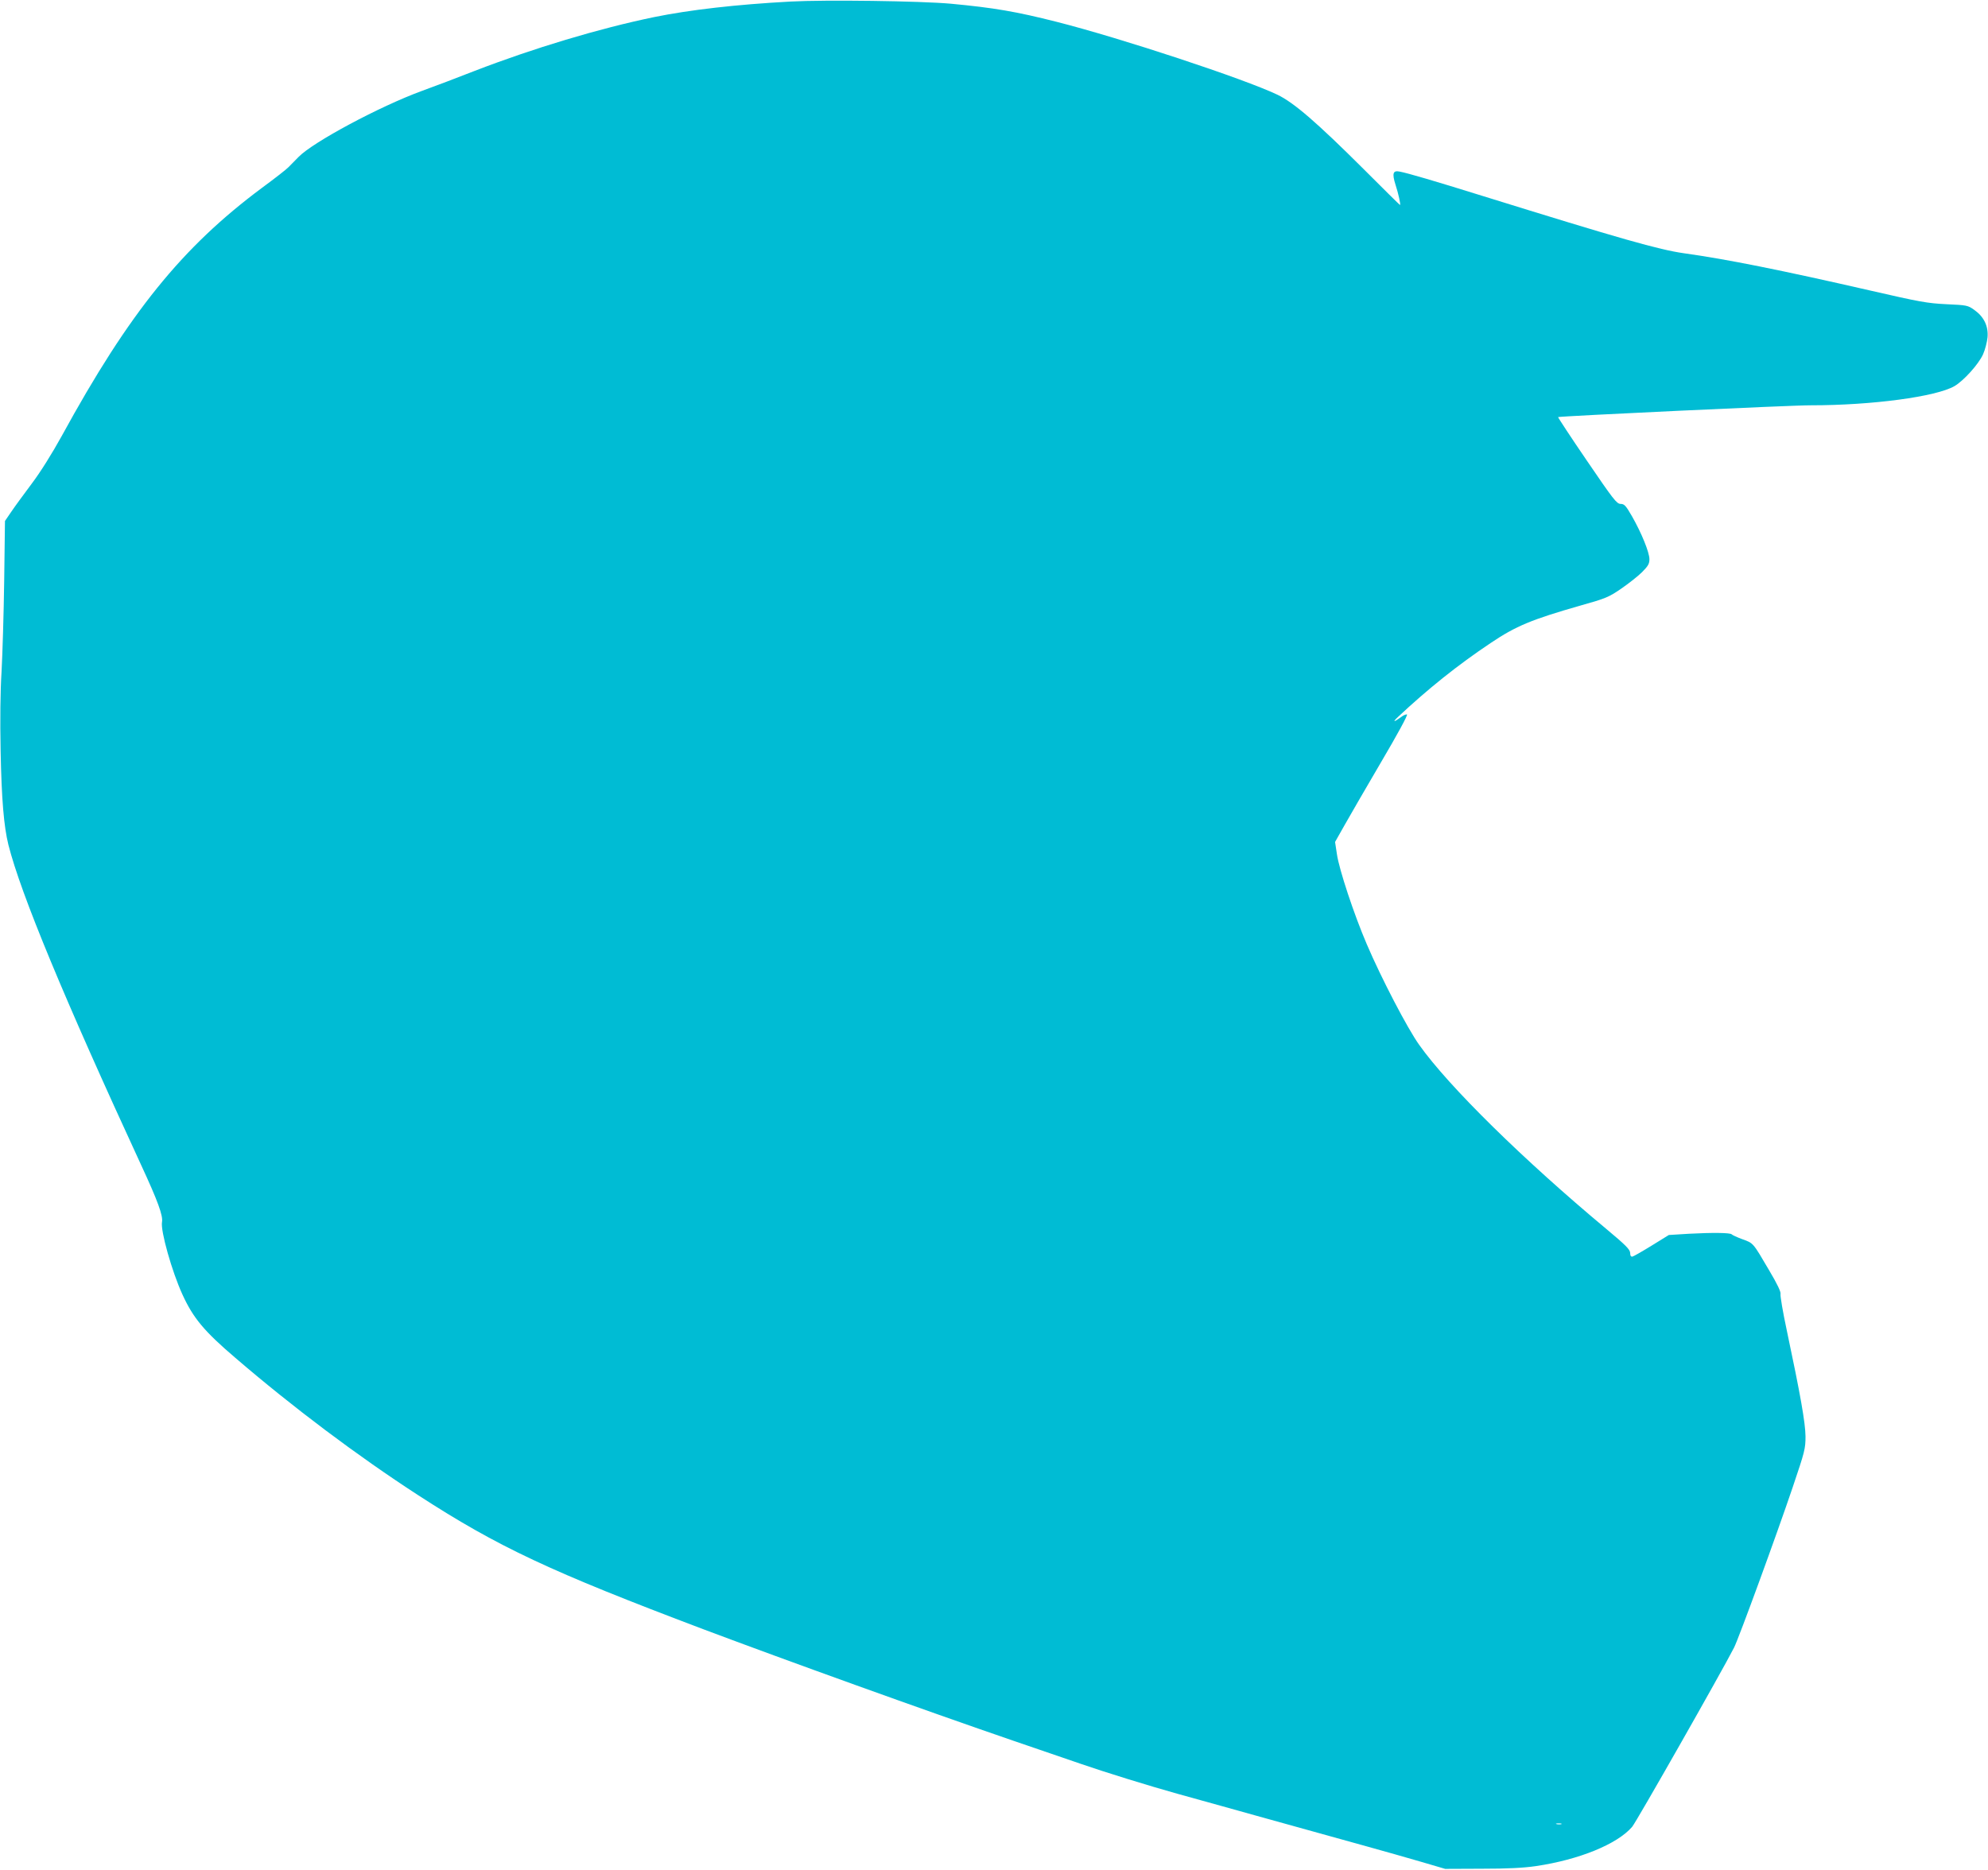 <?xml version="1.0" standalone="no"?>
<!DOCTYPE svg PUBLIC "-//W3C//DTD SVG 20010904//EN"
 "http://www.w3.org/TR/2001/REC-SVG-20010904/DTD/svg10.dtd">
<svg version="1.0" xmlns="http://www.w3.org/2000/svg"
 width="1280pt" height="1204pt" viewBox="0 0 1280 1204"
 preserveAspectRatio="xMidYMid meet">
<g transform="translate(0,1204) scale(0.1,-0.1)"
fill="#00bcd4" stroke="none">
<path d="M5090 12030 c-350 -19 -647 -53 -878 -100 -354 -73 -779 -201 -1157
-347 -99 -39 -252 -97 -340 -129 -270 -99 -698 -328 -792 -424 -24 -25 -54
-55 -66 -67 -12 -13 -89 -73 -172 -134 -513 -382 -853 -802 -1286 -1594 -64
-116 -139 -236 -195 -310 -49 -66 -109 -147 -131 -180 l-41 -60 -5 -385 c-3
-212 -11 -475 -17 -585 -8 -128 -10 -311 -6 -510 6 -314 21 -487 50 -605 80
-317 360 -991 855 -2063 107 -231 142 -327 134 -367 -10 -56 64 -319 132 -467
69 -151 140 -236 339 -406 371 -319 785 -630 1176 -884 518 -336 852 -492
1839 -865 537 -202 1425 -522 1996 -718 77 -26 273 -94 435 -149 162 -56 441
-142 620 -192 179 -50 405 -112 503 -140 173 -48 352 -98 720 -200 100 -28
254 -71 342 -97 l160 -47 235 1 c167 0 268 5 350 17 277 41 523 141 619 253
27 32 577 999 656 1154 30 59 274 726 378 1034 77 228 82 246 82 326 -1 88
-32 265 -121 685 -25 116 -42 219 -40 231 4 14 -20 64 -74 155 -105 179 -100
173 -172 199 -35 13 -65 27 -68 31 -8 11 -126 12 -275 4 l-130 -8 -110 -68
c-60 -37 -116 -69 -124 -71 -10 -2 -15 6 -15 24 -1 22 -29 50 -156 156 -529
441 -1012 915 -1202 1183 -76 106 -245 431 -338 649 -82 191 -178 481 -192
579 l-12 79 61 108 c34 60 140 244 237 409 99 168 172 301 165 304 -6 2 -23
-5 -37 -16 -48 -35 -58 -35 -22 -1 193 181 385 335 599 478 162 109 264 151
579 241 160 45 180 53 260 108 48 33 109 81 135 107 39 39 47 54 47 83 0 44
-51 169 -112 276 -40 69 -49 80 -74 80 -25 1 -46 28 -217 279 -104 152 -187
279 -185 280 7 6 1511 77 1628 76 392 0 807 55 925 124 59 35 154 140 183 204
13 29 26 79 29 110 6 72 -23 132 -85 176 -42 30 -48 31 -180 37 -123 6 -172
15 -490 88 -572 131 -925 202 -1199 240 -162 23 -405 92 -1303 371 -305 95
-475 145 -528 155 -43 9 -50 -11 -27 -84 19 -58 35 -131 29 -131 -2 0 -108
105 -236 233 -299 298 -447 426 -553 477 -216 103 -1003 363 -1420 469 -264
67 -406 91 -682 117 -199 18 -810 26 -1033 14z m4963 -11737 c-7 -2 -21 -2
-30 0 -10 3 -4 5 12 5 17 0 24 -2 18 -5z"/>
</g>
</svg>
